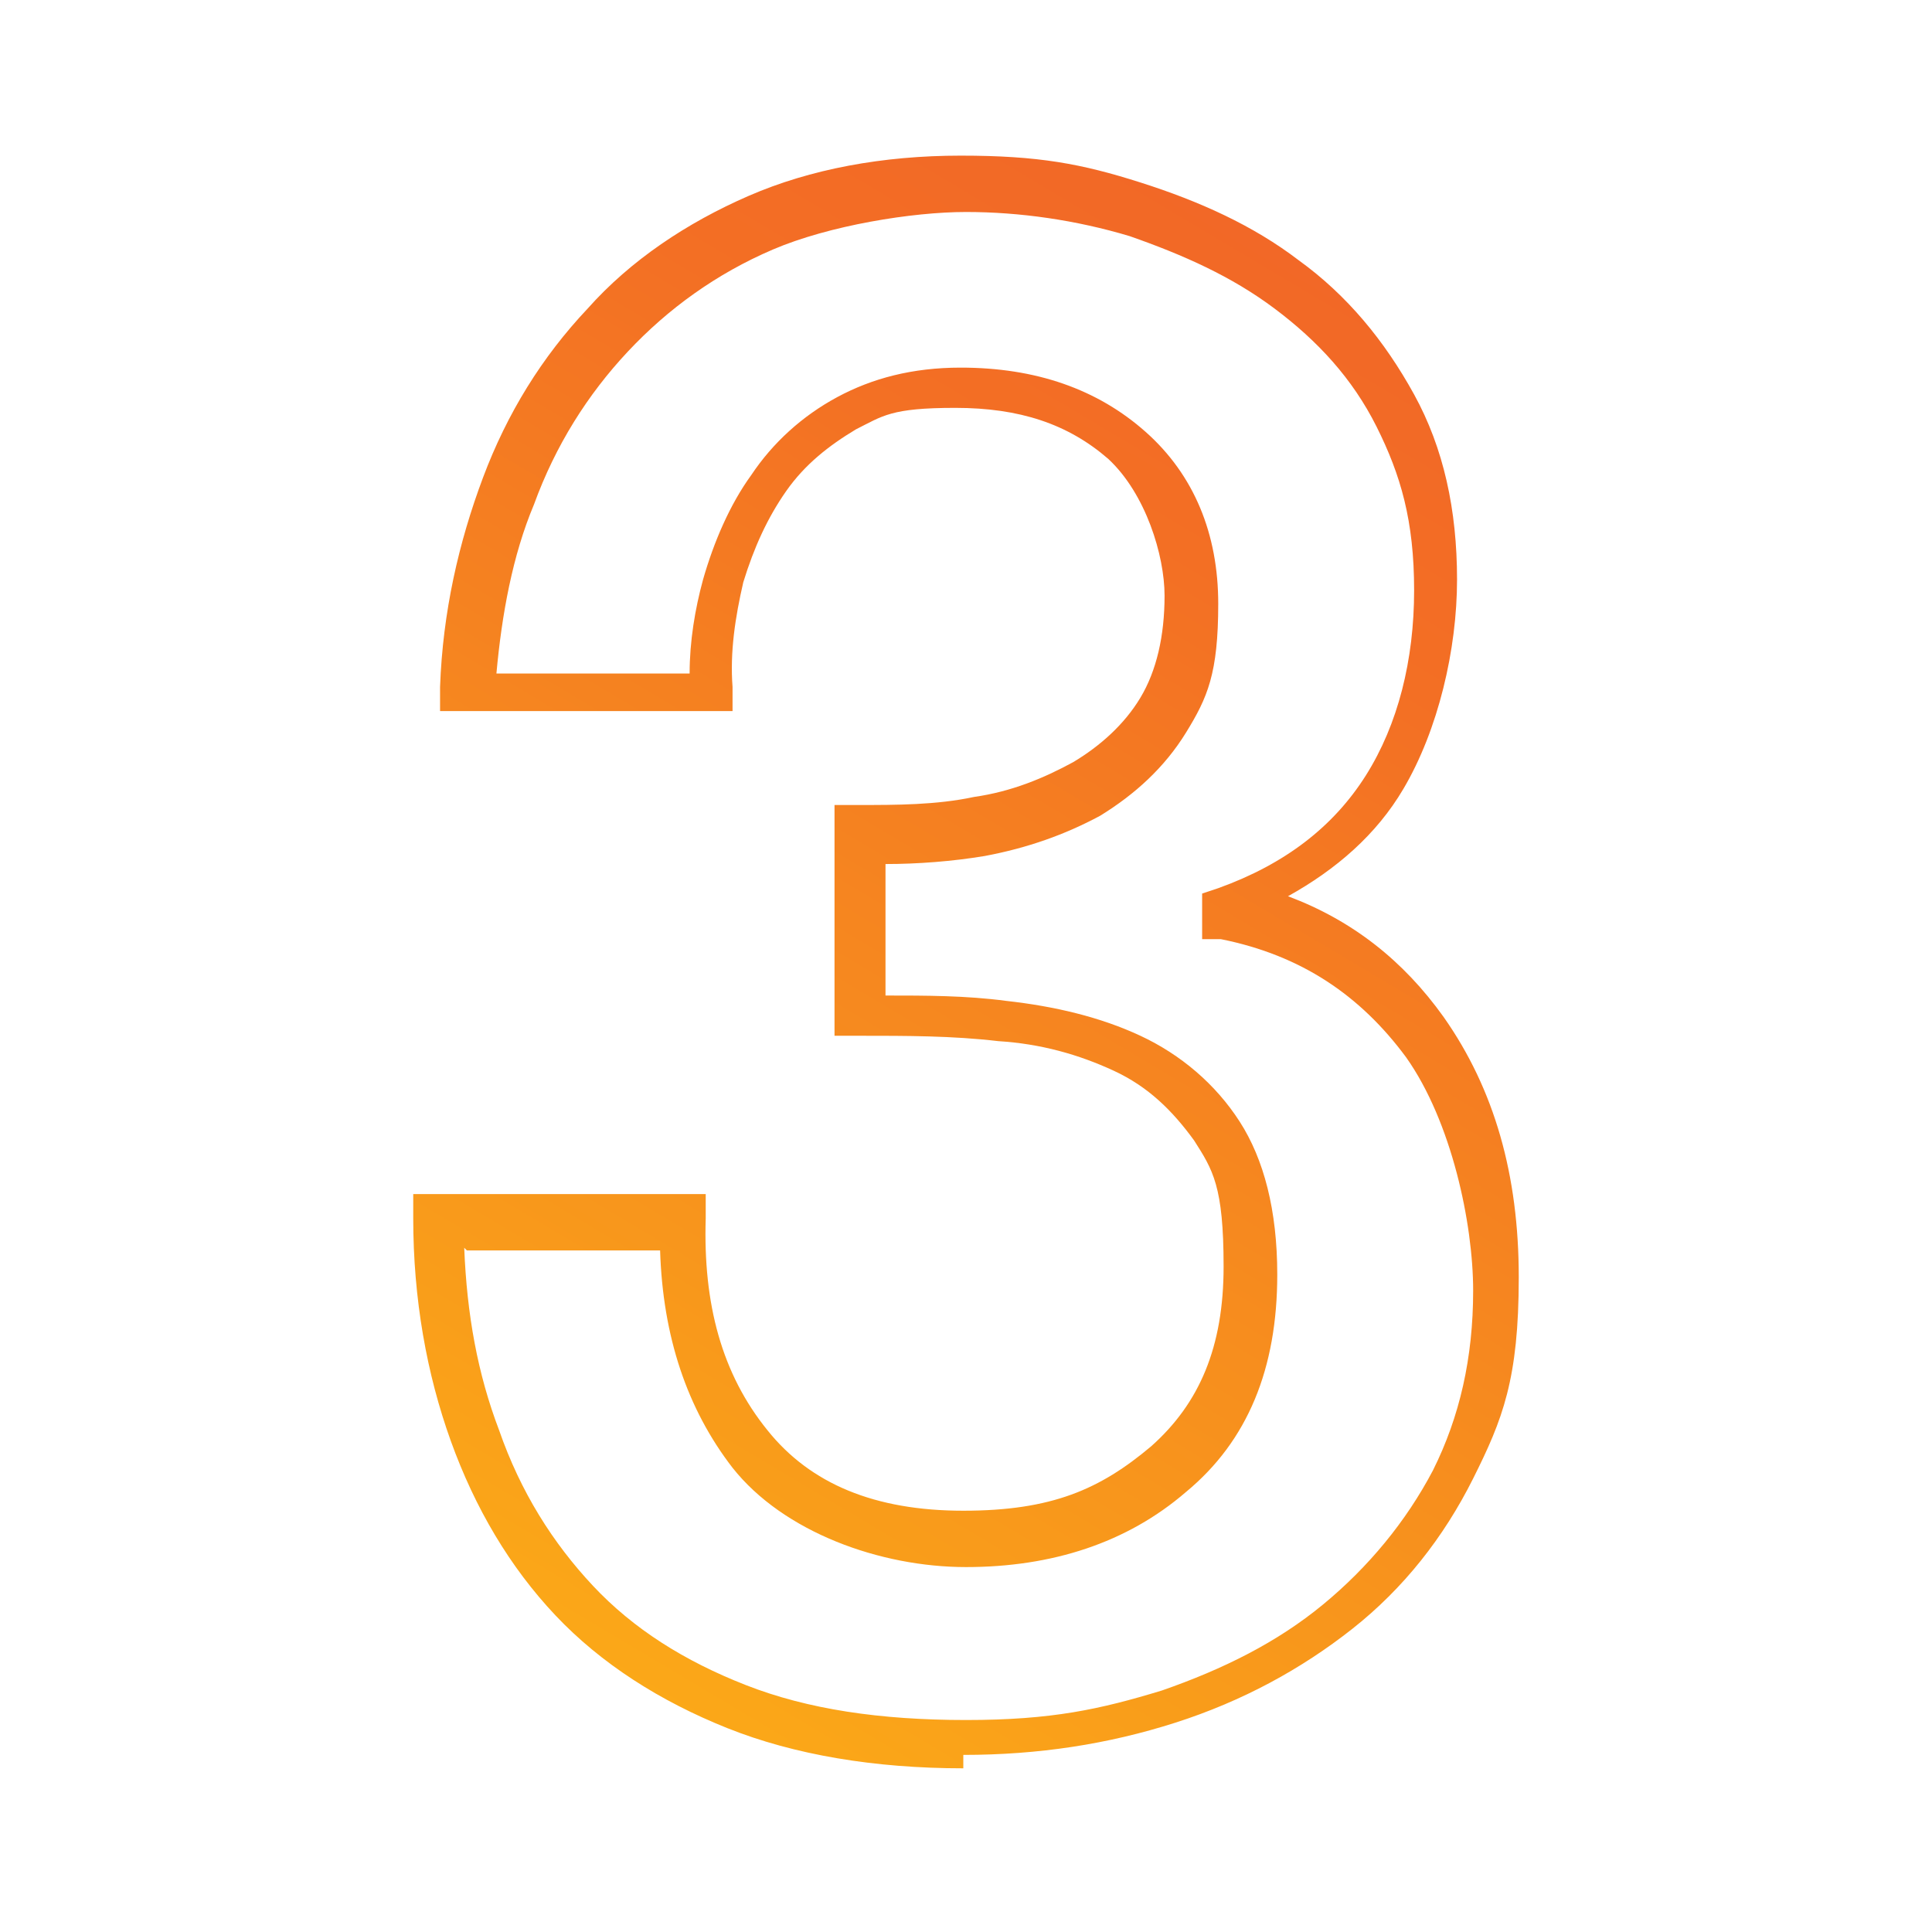 <?xml version="1.0" encoding="UTF-8"?>
<svg id="Layer_1" data-name="Layer 1" xmlns="http://www.w3.org/2000/svg" xmlns:xlink="http://www.w3.org/1999/xlink" viewBox="0 0 72 72">
  <defs>
    <style>
      .cls-1 {
        fill: url(#New_Gradient_Swatch_1);
      }
    </style>
    <linearGradient id="New_Gradient_Swatch_1" data-name="New Gradient Swatch 1" x1="18.5" y1="66.7" x2="52.2" y2="10.1" gradientUnits="userSpaceOnUse">
      <stop offset="0" stop-color="#fdb515"/>
      <stop offset="0" stop-color="#fcaf16"/>
      <stop offset=".5" stop-color="#f6881f"/>
      <stop offset=".8" stop-color="#f36f24"/>
      <stop offset="1" stop-color="#f26727"/>
    </linearGradient>
  </defs>
  <path class="cls-1" d="M35.9,65.9c-3.3,0-6.3-.5-8.8-1.5-2.5-1-4.7-2.4-6.4-4.2-1.7-1.8-3-4-3.9-6.5-.9-2.5-1.4-5.3-1.4-8.3v-.9s10.9,0,10.9,0v.9c-.1,3.2.6,5.8,2.3,7.9,1.6,2,4,3,7.3,3s5.1-.8,7-2.4c1.8-1.6,2.7-3.7,2.7-6.7s-.4-3.6-1.1-4.7c-.8-1.1-1.7-2-3-2.6-1.3-.6-2.7-1-4.3-1.1-1.7-.2-3.4-.2-5.2-.2h-.9s0-8.6,0-8.6h.9c1.4,0,2.9,0,4.3-.3,1.4-.2,2.6-.7,3.7-1.3,1-.6,1.9-1.4,2.5-2.4.6-1,.9-2.3.9-3.8s-.7-3.8-2.1-5.1c-1.5-1.3-3.3-1.9-5.7-1.9s-2.7.3-3.7.8c-1,.6-1.9,1.3-2.6,2.3-.7,1-1.2,2.1-1.6,3.4-.3,1.3-.5,2.6-.4,3.9v.9s-10.9,0-10.9,0v-.9c.1-2.8.7-5.4,1.6-7.8.9-2.4,2.2-4.5,3.9-6.3,1.6-1.8,3.7-3.2,6-4.2,2.3-1,5-1.5,7.9-1.5s4.5.3,6.7,1c2.2.7,4.2,1.6,5.9,2.9,1.8,1.3,3.2,3,4.3,5,1.1,2,1.6,4.3,1.6,6.9s-.7,5.6-2,7.8c-1,1.7-2.5,3-4.3,4,2.4.9,4.3,2.4,5.8,4.5,1.9,2.7,2.8,5.9,2.8,9.7s-.6,5.3-1.7,7.5c-1.1,2.2-2.6,4.1-4.5,5.6-1.9,1.5-4.1,2.7-6.6,3.5-2.5.8-5.1,1.2-7.9,1.2ZM17.3,46.5c.1,2.5.5,4.7,1.3,6.8.8,2.3,2,4.2,3.5,5.8,1.5,1.6,3.4,2.8,5.7,3.7,2.3.9,5,1.3,8.2,1.3s5-.4,7.3-1.1c2.3-.8,4.3-1.8,6-3.2,1.7-1.4,3.1-3.1,4.1-5,1-2,1.5-4.2,1.5-6.7s-.8-6.3-2.5-8.7c-1.7-2.3-3.9-3.8-6.9-4.4h-.7v-1.7l.6-.2c2.5-.9,4.3-2.3,5.5-4.2,1.2-1.9,1.8-4.3,1.8-6.9s-.5-4.3-1.4-6.1c-.9-1.8-2.2-3.2-3.8-4.4-1.6-1.2-3.4-2-5.4-2.7-2-.6-4.1-.9-6.1-.9s-5.1.5-7.2,1.4c-2.1.9-3.9,2.2-5.4,3.8-1.5,1.6-2.7,3.5-3.5,5.7-.8,1.9-1.2,4.1-1.4,6.3h7.2c0-1.2.2-2.4.5-3.5.4-1.4,1-2.8,1.8-3.9.8-1.2,1.9-2.2,3.2-2.9,1.3-.7,2.8-1.1,4.6-1.1,2.8,0,5.1.8,6.9,2.4,1.8,1.6,2.7,3.8,2.7,6.4s-.4,3.5-1.2,4.8c-.8,1.3-1.9,2.3-3.2,3.1-1.3.7-2.7,1.2-4.3,1.5-1.2.2-2.5.3-3.7.3v4.9c1.5,0,3,0,4.5.2,1.8.2,3.5.6,5,1.3,1.5.7,2.8,1.8,3.7,3.2.9,1.4,1.4,3.3,1.4,5.7,0,3.5-1.1,6.2-3.4,8.1-2.2,1.9-5,2.8-8.2,2.8s-6.8-1.3-8.7-3.7c-1.7-2.2-2.6-4.9-2.7-8.1h-7.2Z"/>
</svg>